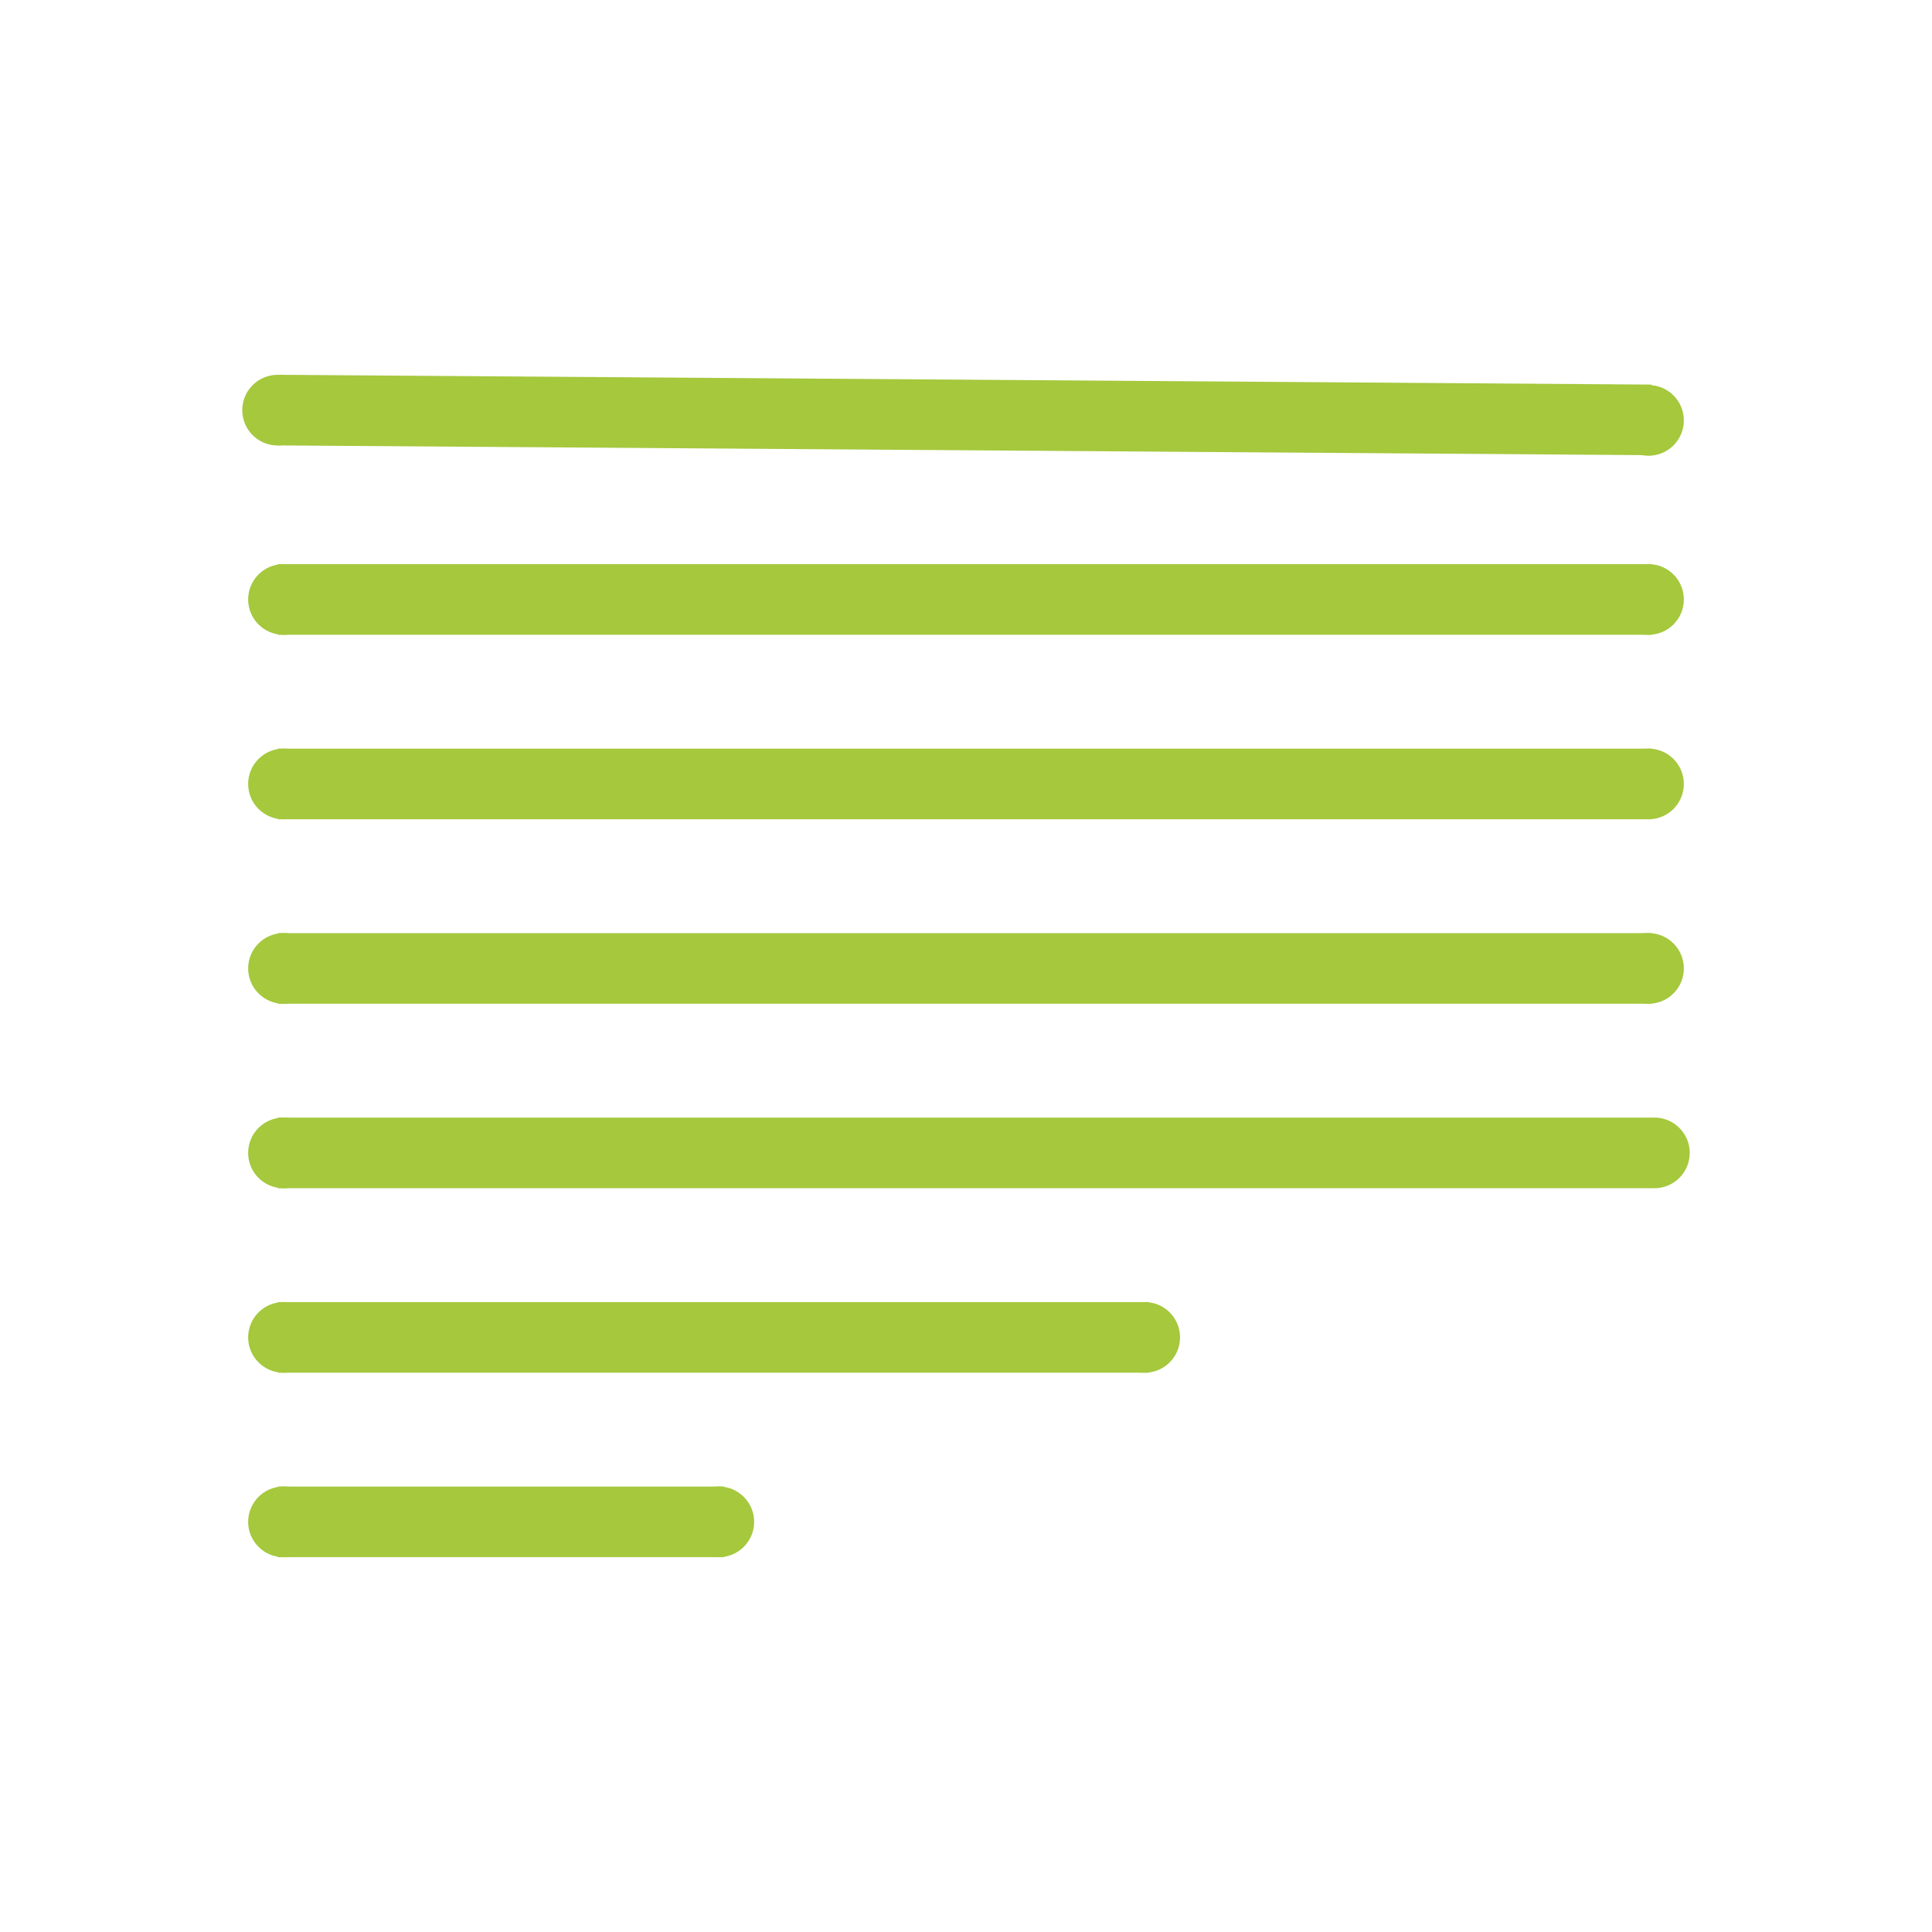 <?xml version="1.0" encoding="UTF-8" standalone="no"?>
<svg
   viewBox="0 0 100 100"
   xmlns="http://www.w3.org/2000/svg">

  <g
     transform="translate(-25.071,-25.001)">
    <g
       fill="#a5c83d">
      <path
         d="m 39.45,54.202 h 71.1 v 3.654 h -71.1 z m 0,9.549 h 71.1 v 3.654 h -71.1 z m 71.1,-15.19 -71.1,-0.506 v -3.654 l 71.1,0.506 z M 39.45,73.3 h 71.1 v 3.654 h -71.1 z m 0,9.548 h 71.1 v 3.654 h -71.1 z m 0,9.549 h 45.1 v 3.654 h -45.1 z m 0,9.548 h 23.1 v 3.654 h -23.1 z"/>
      <circle
         cx="39.439"
         cy="46.23"
         r="1.829"/>
      <circle
         cx="39.744"
         cy="56.029"
         r="1.829" />
      <circle
         cx="39.744"
         cy="65.578"
         r="1.829" />
      <circle
         cx="39.744"
         cy="103.772"
         r="1.829" />
      <circle
         cx="39.744"
         cy="94.224"
         r="1.829" />
      <circle
         cx="39.744"
         cy="84.675"
         r="1.829" />
      <circle
         cx="39.744"
         cy="75.127"
         r="1.829" />
      <circle
         cx="110.398"
         cy="46.761"
         r="1.829" />
      <circle
         cx="110.398"
         cy="56.029"
         r="1.829"/>
      <circle
         cx="110.398"
         cy="65.578"
         r="1.829" />
      <circle
         cx="62.277"
         cy="103.772"
         r="1.829" />
      <circle
         cx="84.321"
         cy="94.224"
         r="1.829" />
      <circle
         cx="110.702"
         cy="84.675"
         r="1.829" />
      <circle
         cx="110.398"
         cy="75.127"
         r="1.829" />
    </g>
  </g>
</svg>
